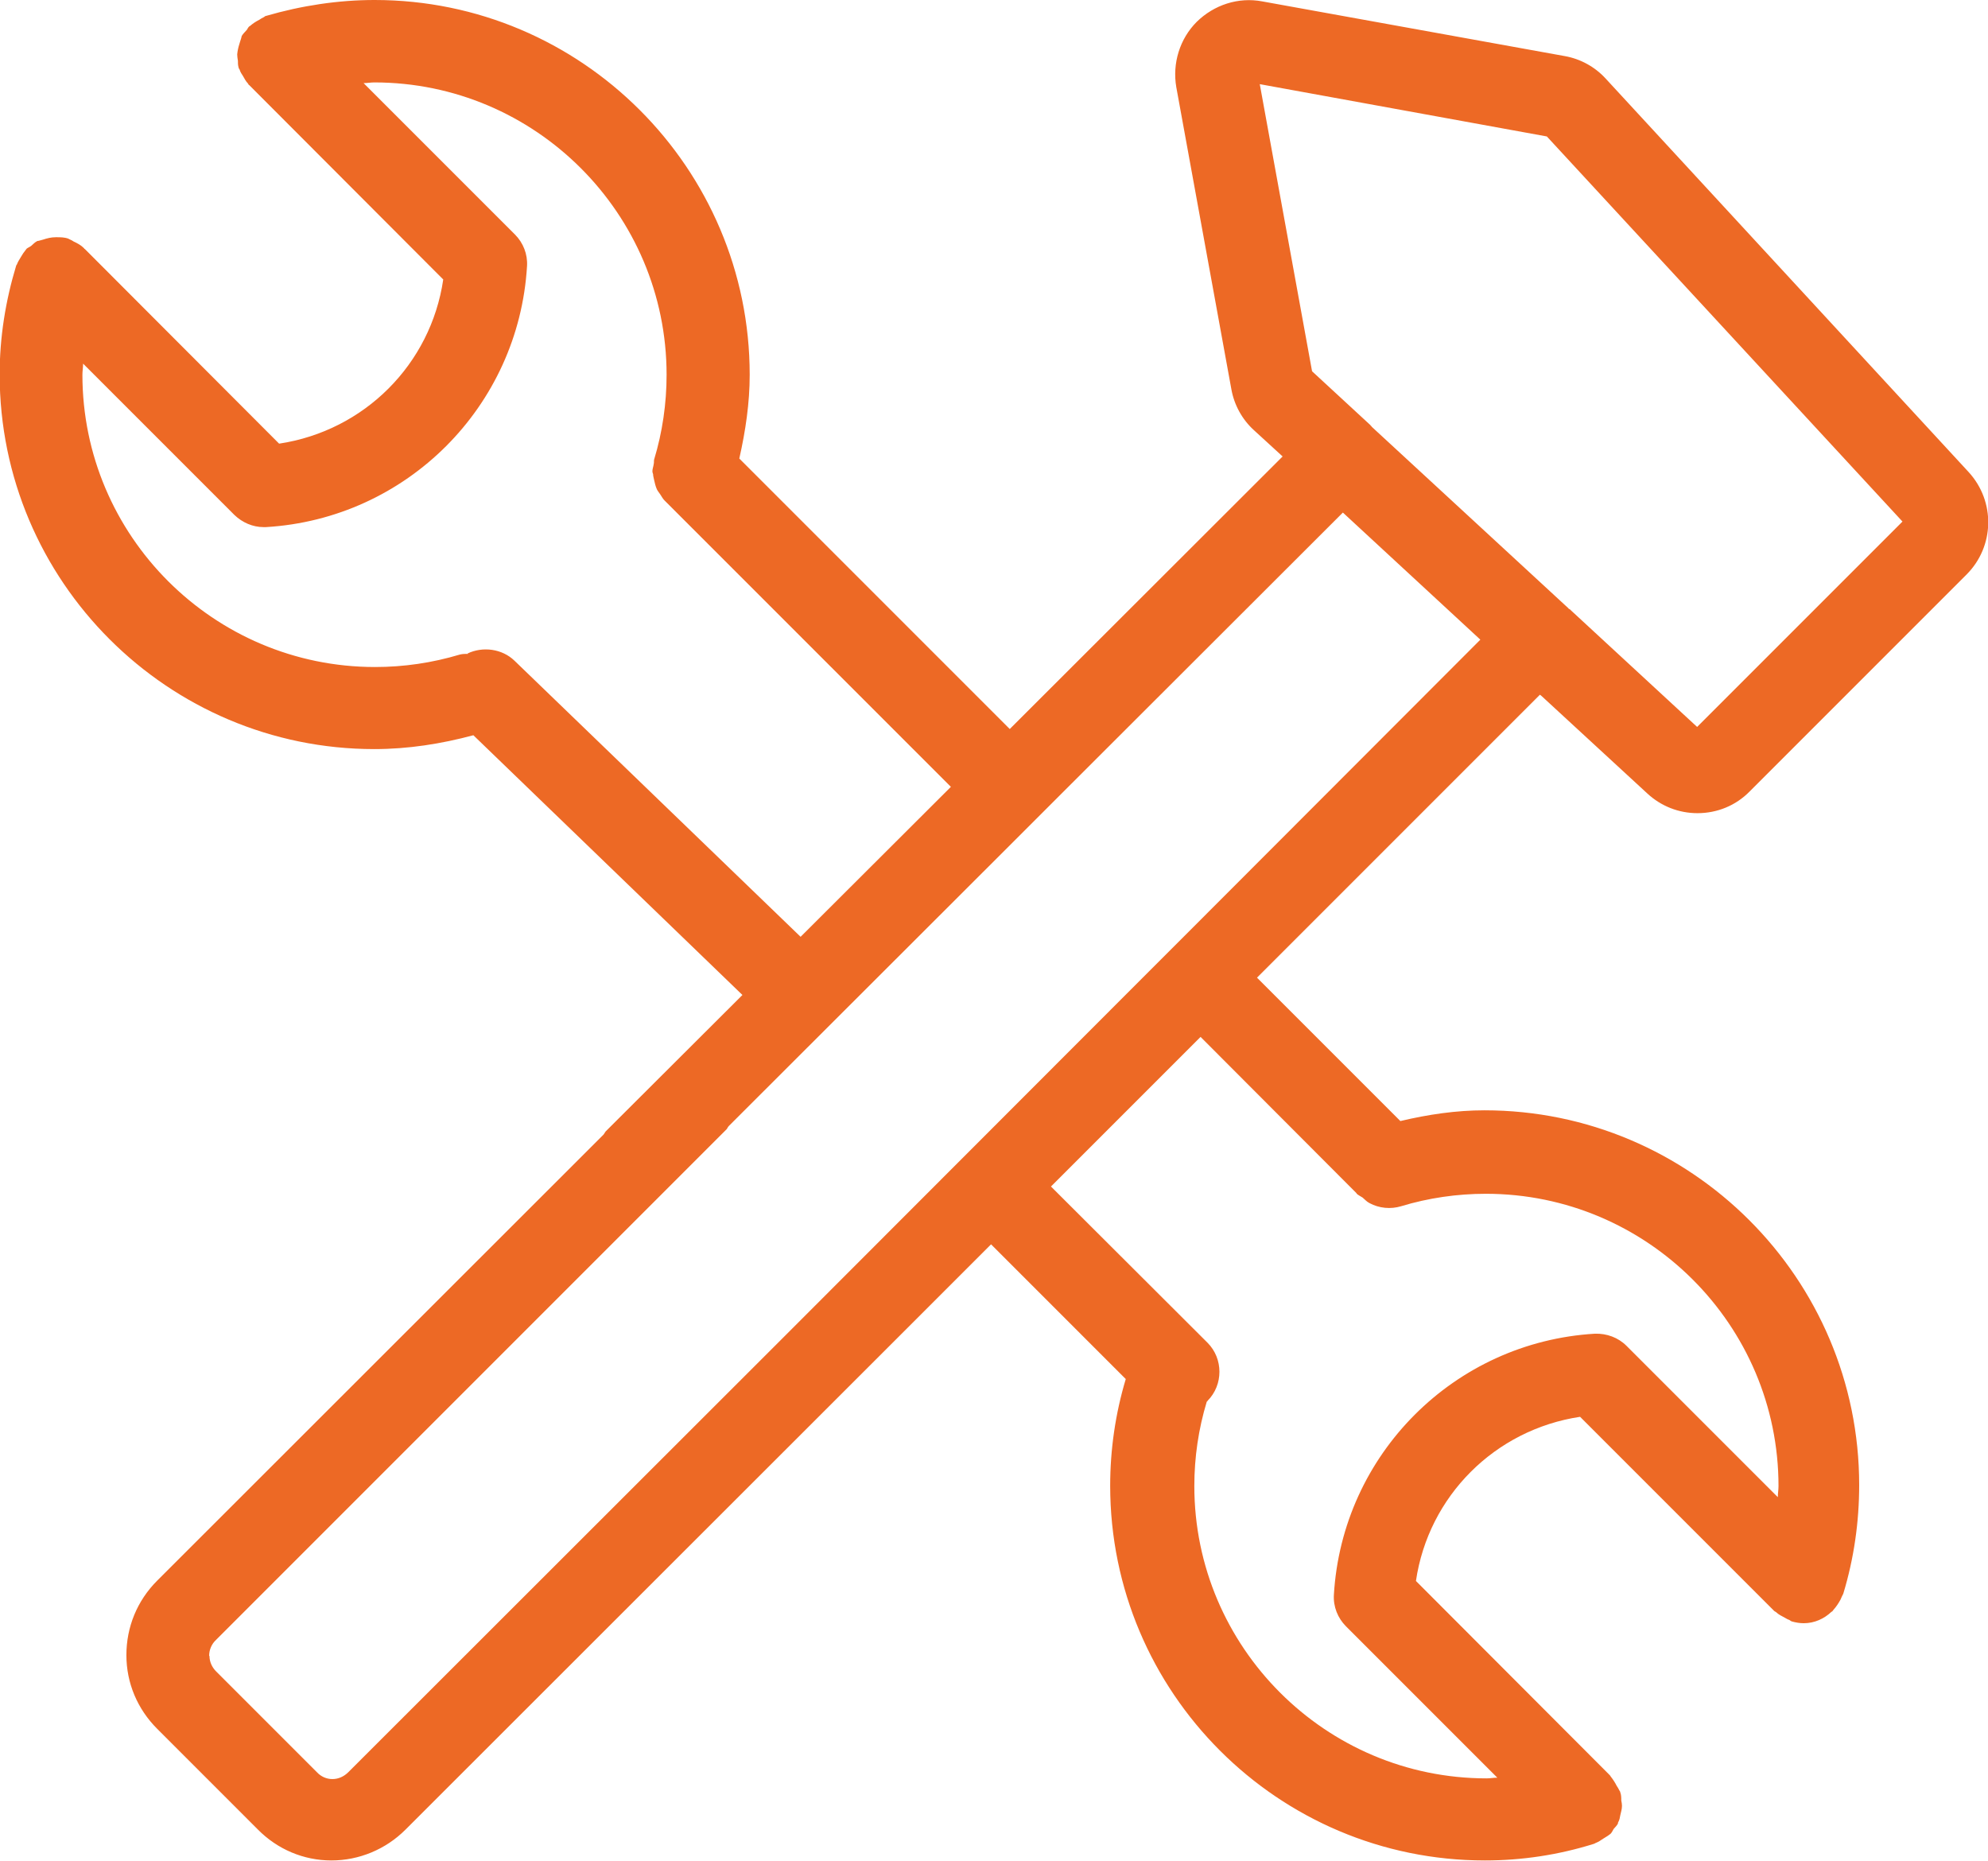 <?xml version="1.0" encoding="UTF-8"?>
<svg xmlns="http://www.w3.org/2000/svg" id="Layer_1" data-name="Layer 1" version="1.1" viewBox="0 0 57.41 53.74">
  <defs>
    <style>
      .cls-1 {
        fill: #ed6925;
        stroke-width: 0px;
      }
    </style>
  </defs>
  <path class="cls-1" d="M44.51,20.09l3.06,2.82c.4.37.91.57,1.45.57.57,0,1.11-.22,1.51-.63l6.26-6.26c.81-.81.84-2.11.06-2.96l-10.48-11.36c-.31-.34-.73-.57-1.18-.65L36.45.04c-.69-.13-1.39.1-1.89.59-.49.49-.71,1.2-.59,1.89l1.59,8.72c.08.45.31.87.65,1.18l.83.76-7.88,7.87-7.81-7.81c.18-.8.3-1.6.3-2.42C21.65,4.86,16.79,0,10.82,0,9.77,0,8.71.16,7.68.46c-.03,0-.04.03-.07.04-.04.02-.08.04-.12.07-.1.05-.19.11-.27.18-.01,0-.02.01-.03.02-.03.03-.04.06-.06.09-.05.06-.11.11-.15.18-.01.03-.01.06-.02.08-.02.05-.03.1-.05.16-.03.09-.05.19-.06.29,0,.06.01.12.02.18,0,.07,0,.13.02.2,0,.02.02.04.03.06.02.07.06.13.1.19.04.07.08.15.14.21.01.02.02.04.04.05l5.6,5.61c-.36,2.45-2.28,4.37-4.74,4.74L2.45,7.19s-.02,0-.02-.02c-.09-.09-.2-.15-.31-.2-.02-.01-.04-.03-.07-.04-.03-.01-.05-.03-.08-.04-.11-.04-.23-.04-.35-.04,0,0,0,0-.01,0-.13,0-.25.03-.37.07-.04.01-.07.02-.11.03-.02.01-.05,0-.07.02-.06.03-.11.09-.16.13-.04.03-.09.05-.13.08-.01.01-.02.03-.03.04-.05.06-.09.12-.13.19-.04.07-.09.14-.12.22,0,.01-.01.02-.02.03-.31,1.02-.48,2.08-.48,3.15,0,5.97,4.86,10.82,10.82,10.82.97,0,1.93-.15,2.86-.4l7.77,7.5-3.95,3.94s-.04.06-.06.09l-12.89,12.88c-.58.58-.89,1.34-.89,2.15,0,.81.32,1.56.89,2.13l2.9,2.9c.57.58,1.33.9,2.13.9h0c.8,0,1.57-.32,2.14-.89l14.76-14.75s0,0,0,0l2.15-2.15,3.89,3.89c-.3,1-.45,2.04-.45,3.08,0,5.97,4.85,10.82,10.82,10.82,1.07,0,2.13-.16,3.15-.48.01,0,.02-.01.04-.02.08-.03.16-.08.23-.13.06-.04.12-.07.17-.11.01-.01.03-.02.04-.03.04-.04.06-.09.09-.14.04-.05.09-.09.12-.15.01-.02,0-.04.02-.06.03-.06.04-.12.05-.18.02-.09.05-.18.05-.28,0-.05-.01-.1-.02-.15,0-.08,0-.16-.03-.24,0-.02-.02-.04-.03-.06-.02-.04-.04-.08-.07-.12-.05-.1-.11-.19-.18-.28,0,0-.01-.02-.02-.03l-5.6-5.61c.36-2.45,2.28-4.37,4.74-4.74l5.61,5.61s.03.02.05.03c.07.07.16.11.25.16.04.02.08.05.12.06.03.01.05.04.09.05.11.03.22.05.34.05.31,0,.59-.13.8-.33.01,0,.02-.01.03-.02.01-.01.02-.03.03-.04.08-.09.14-.18.2-.29.01-.03.03-.06.04-.09.01-.03.03-.05.04-.08.31-1.02.46-2.08.46-3.14,0-5.97-4.86-10.82-10.82-10.82-.82,0-1.63.12-2.43.31l-4.14-4.14,8.17-8.17ZM39.17,34.46c.05.05.12.08.18.12.07.06.12.12.2.16.28.15.61.18.91.09.79-.24,1.62-.36,2.45-.36,4.66,0,8.45,3.79,8.45,8.44,0,.11-.02.21-.02.32l-4.37-4.37c-.24-.24-.57-.36-.91-.35-4.06.24-7.3,3.48-7.54,7.54-.02.34.11.67.35.91l4.37,4.37c-.11,0-.21.02-.31.02-4.65,0-8.44-3.79-8.44-8.44,0-.83.12-1.65.36-2.44,0,0,.02,0,.02-.02.46-.46.46-1.22,0-1.68l-4.52-4.51,4.32-4.32,4.51,4.52ZM45.32,17.59s-.02,0-.02-.02l-5.69-5.25s0-.01-.01-.02c0,0-.02,0-.02-.02l-1.69-1.56-1.51-8.29,8.29,1.51,10.27,11.12-5.93,5.93-3.67-3.39s0-.01-.01-.02ZM13.52,18.88c-.08,0-.16,0-.24.02-.8.24-1.62.36-2.45.36-4.66,0-8.45-3.79-8.45-8.44,0-.11.02-.21.02-.32l4.37,4.37c.23.22.53.35.84.35h.07c4.06-.24,7.3-3.48,7.54-7.54.02-.34-.11-.67-.35-.91l-4.37-4.37c.1,0,.21-.02.31-.02,4.65,0,8.44,3.79,8.44,8.44,0,.83-.12,1.66-.36,2.45-.01.04,0,.08-.01.12-.01.08-.04.15-.04.22,0,.03.01.05.02.08,0,.06.02.11.03.17.02.09.04.18.08.27.03.06.07.1.1.15.04.06.07.12.12.17l8.27,8.27-4.34,4.33-8.26-7.97c-.36-.35-.92-.42-1.36-.21ZM7.61,14.95h0ZM6.04,47.81c0-.17.07-.34.2-.46l14.75-14.75s.03-.06.06-.09l8.29-8.28,1.3-1.3,8.14-8.13,3.97,3.67-8.28,8.29-1.3,1.3-10.54,10.55-12.57,12.56c-.13.13-.29.2-.46.2h0c-.17,0-.33-.07-.45-.2l-2.91-2.91c-.12-.12-.19-.28-.19-.44ZM9.6,53.47h0s0,0,0,0Z"></path>
</svg>
